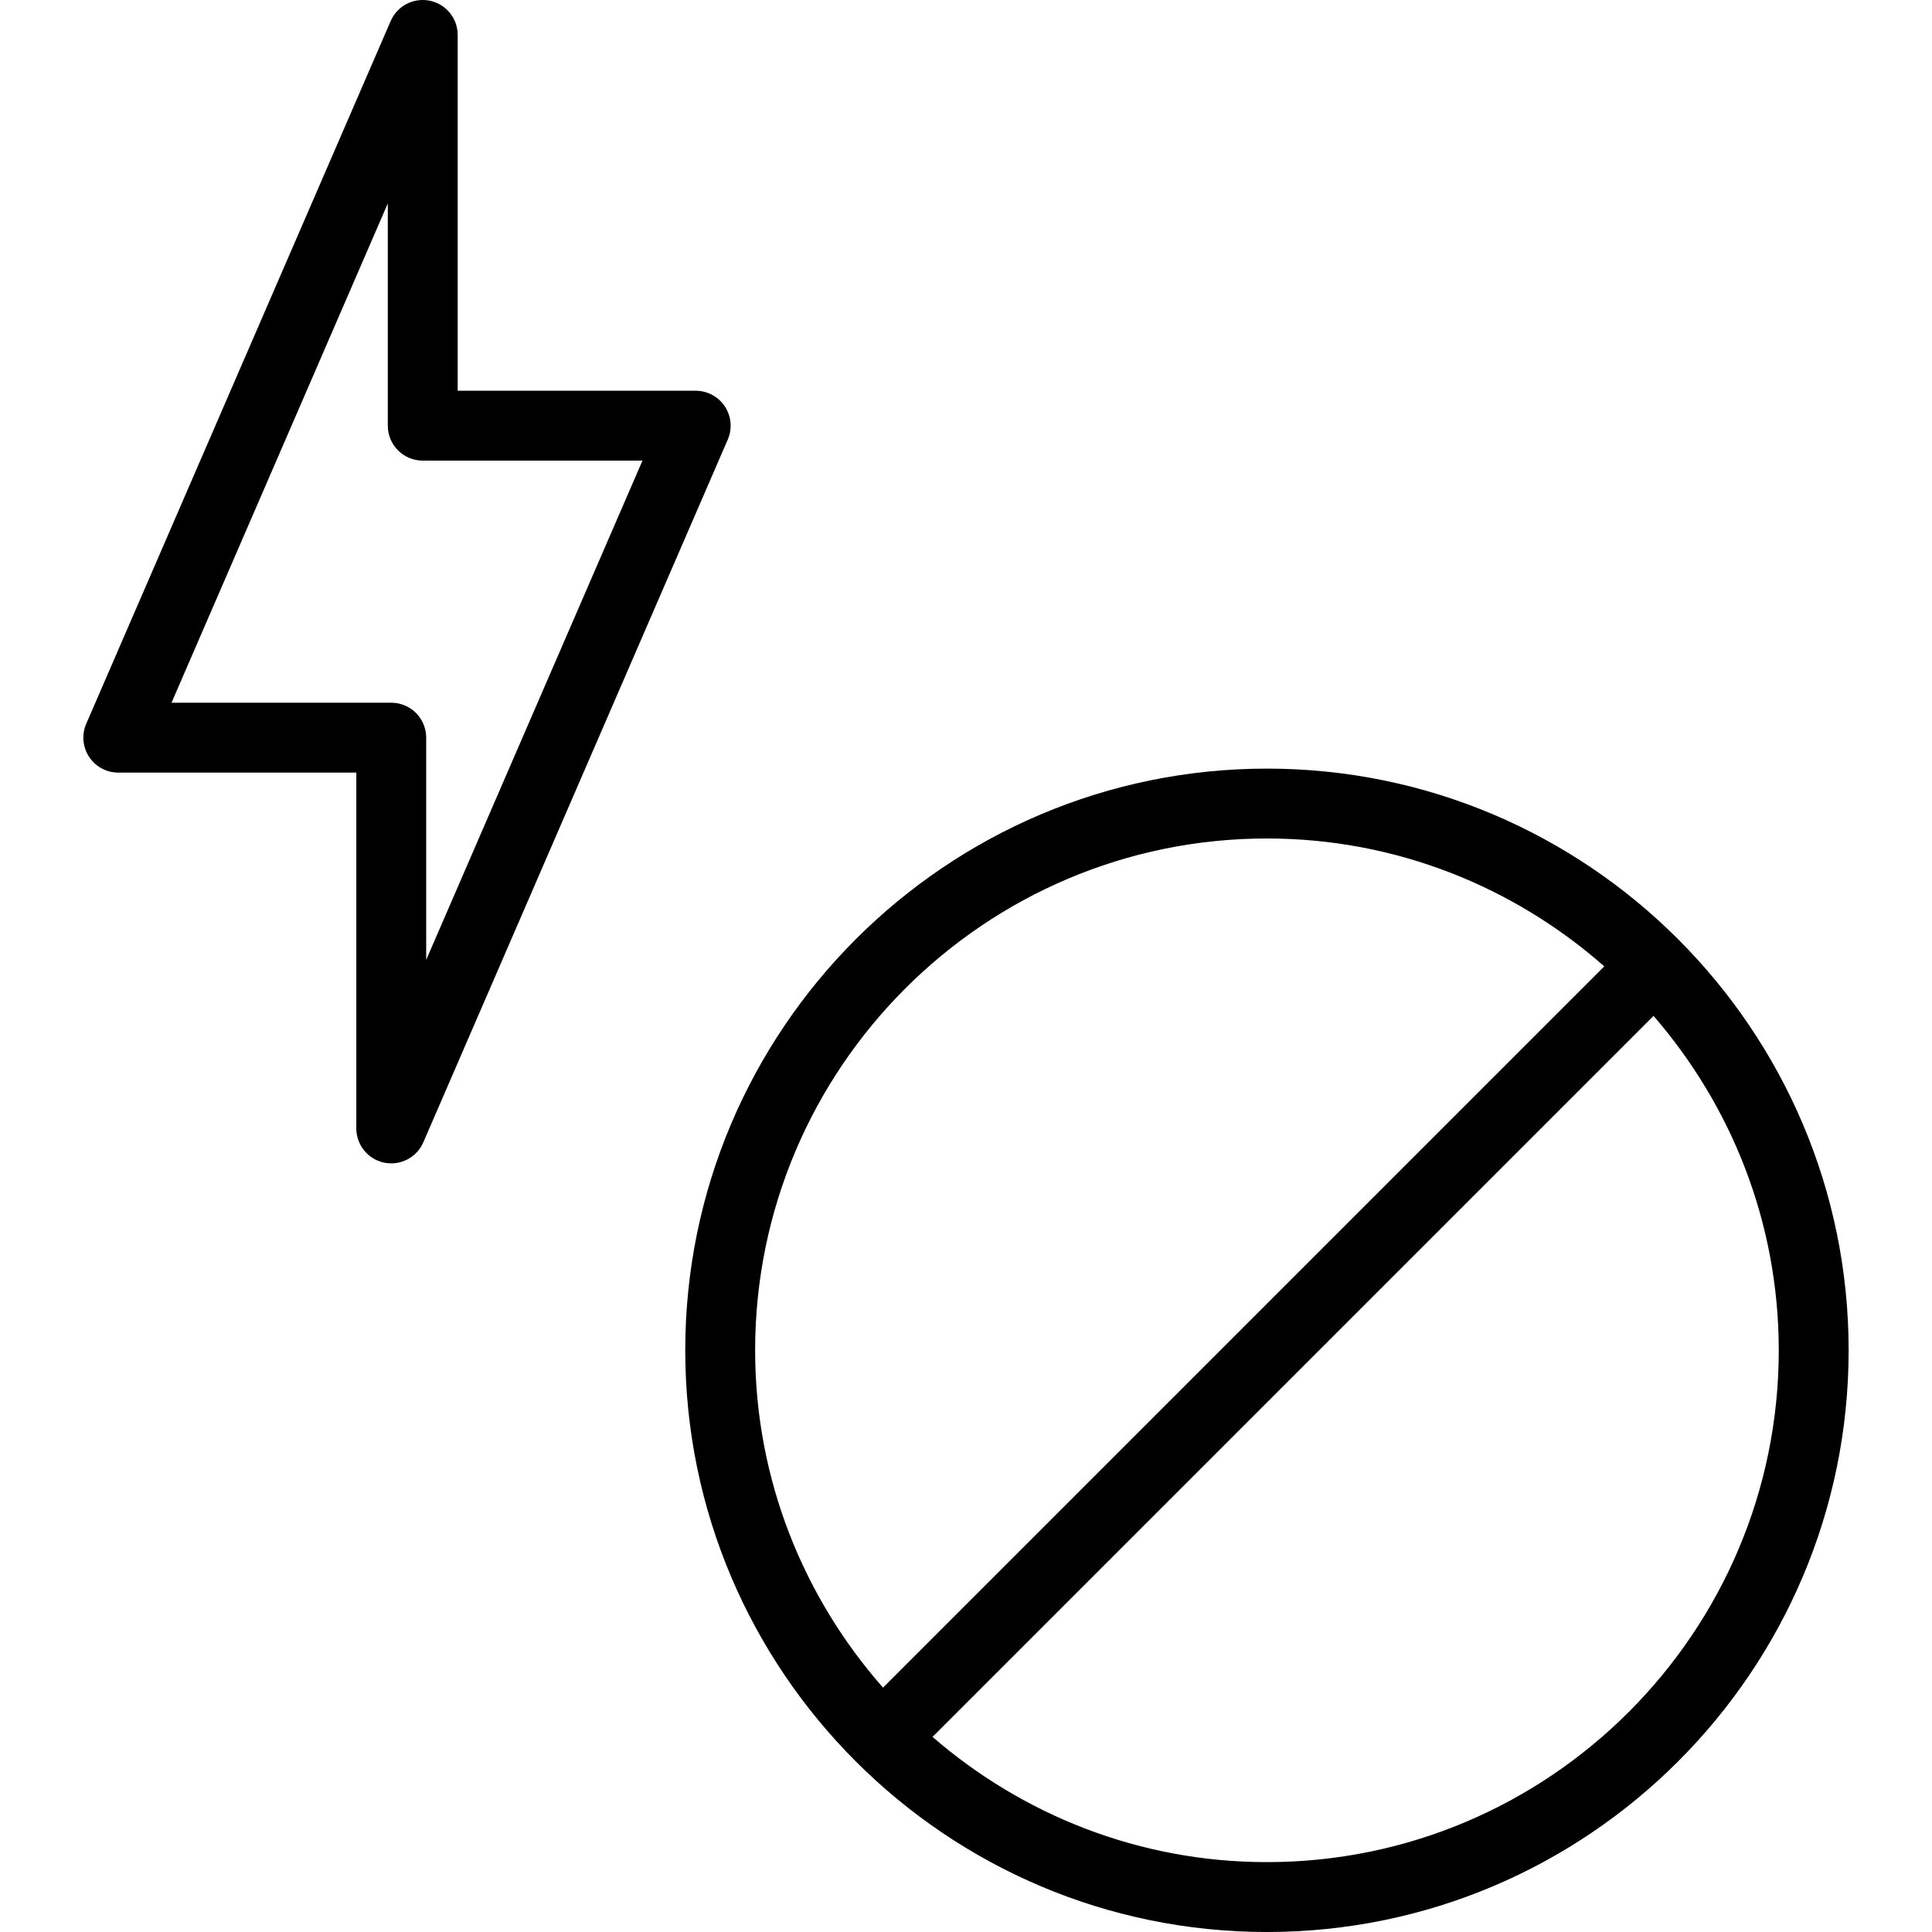 <?xml version="1.0" encoding="iso-8859-1"?>
<!-- Generator: Adobe Illustrator 19.0.0, SVG Export Plug-In . SVG Version: 6.00 Build 0)  -->
<svg version="1.1" id="Layer_1" xmlns="http://www.w3.org/2000/svg" xmlns:xlink="http://www.w3.org/1999/xlink" x="0px" y="0px"
	 viewBox="0 0 219.35 219.35" style="enable-background:new 0 0 219.35 219.35;" xml:space="preserve">
<g>
	<g>
		<g>
			<path d="M143.843,87.265c-36.417,0-66.043,29.626-66.043,66.043s29.626,66.043,66.043,66.043s66.043-29.626,66.043-66.043
				S180.26,87.265,143.843,87.265z M85.734,153.307c0-32.044,26.066-58.11,58.109-58.11c14.676,0,28.059,5.511,38.297,14.517
				l-81.889,81.89C91.245,181.367,85.734,167.984,85.734,153.307z M143.843,211.416c-14.517,0-27.773-5.386-37.968-14.218
				l81.859-81.859c8.832,10.196,14.218,23.452,14.218,37.968C201.953,185.351,175.886,211.416,143.843,211.416z"/>
			<path d="M82.302,46.153c-0.732-1.115-1.979-1.79-3.316-1.79H51.963V3.965c0-1.879-1.321-3.502-3.161-3.885
				c-1.879-0.372-3.699,0.589-4.447,2.309L9.79,82.174c-0.531,1.224-0.407,2.638,0.325,3.754c0.732,1.116,1.979,1.79,3.316,1.79
				h27.023v40.399c0,1.879,1.321,3.502,3.161,3.885c0.271,0.054,0.542,0.081,0.806,0.081c1.557,0,3.002-0.918,3.641-2.39
				l34.565-79.787C83.158,48.682,83.034,47.268,82.302,46.153z M48.387,108.981V83.75c0-2.192-1.774-3.967-3.967-3.967H19.474
				l24.555-56.684v25.23c0,2.192,1.774,3.967,3.967,3.967h24.947L48.387,108.981z"/>
		</g>
	</g>
</g>
<g>
</g>
<g>
</g>
<g>
</g>
<g>
</g>
<g>
</g>
<g>
</g>
<g>
</g>
<g>
</g>
<g>
</g>
<g>
</g>
<g>
</g>
<g>
</g>
<g>
</g>
<g>
</g>
<g>
</g>
</svg>
